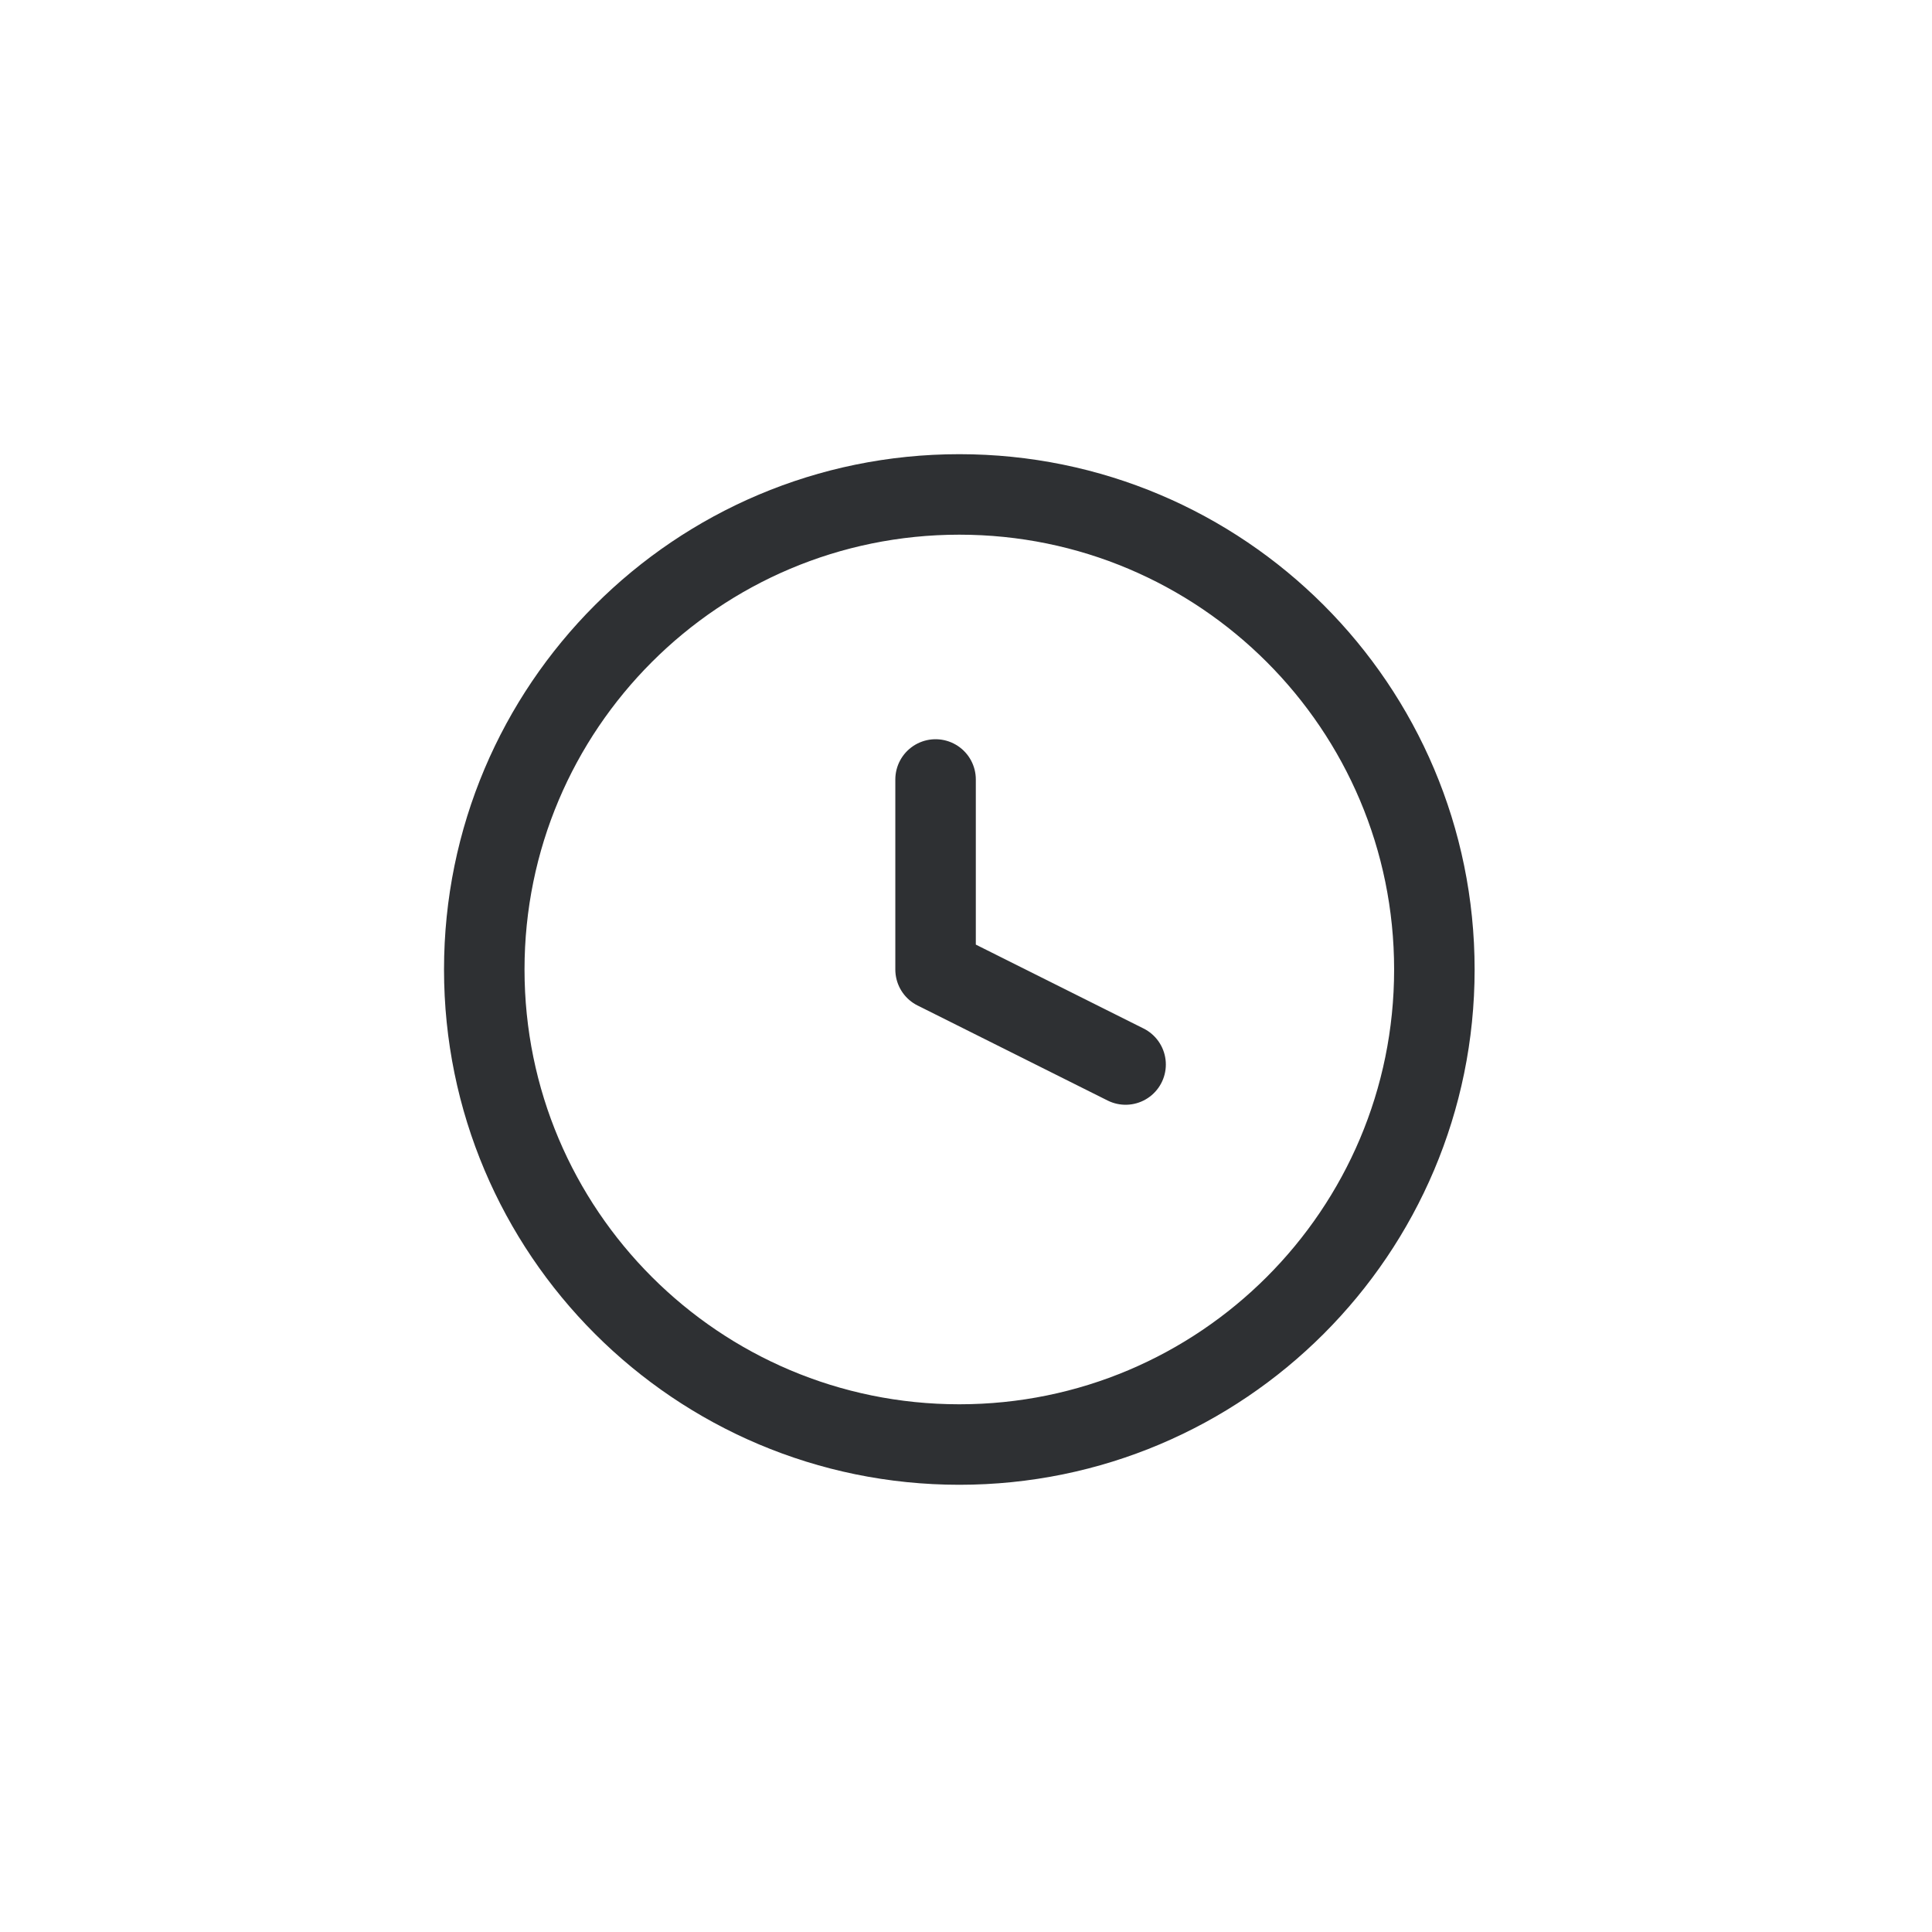 <svg xmlns="http://www.w3.org/2000/svg" width="96" height="96" fill="none" viewBox="0 0 96 96"><path stroke="#2E3033" stroke-linecap="round" stroke-linejoin="round" stroke-width="4" d="m55.93 52.895-9.442-4.722M46.488 38.732v9.442M47.668 71.778c13.037 0 23.605-10.568 23.605-23.605S60.705 24.568 47.668 24.568 24.063 35.136 24.063 48.173s10.568 23.605 23.605 23.605Z"/></svg>